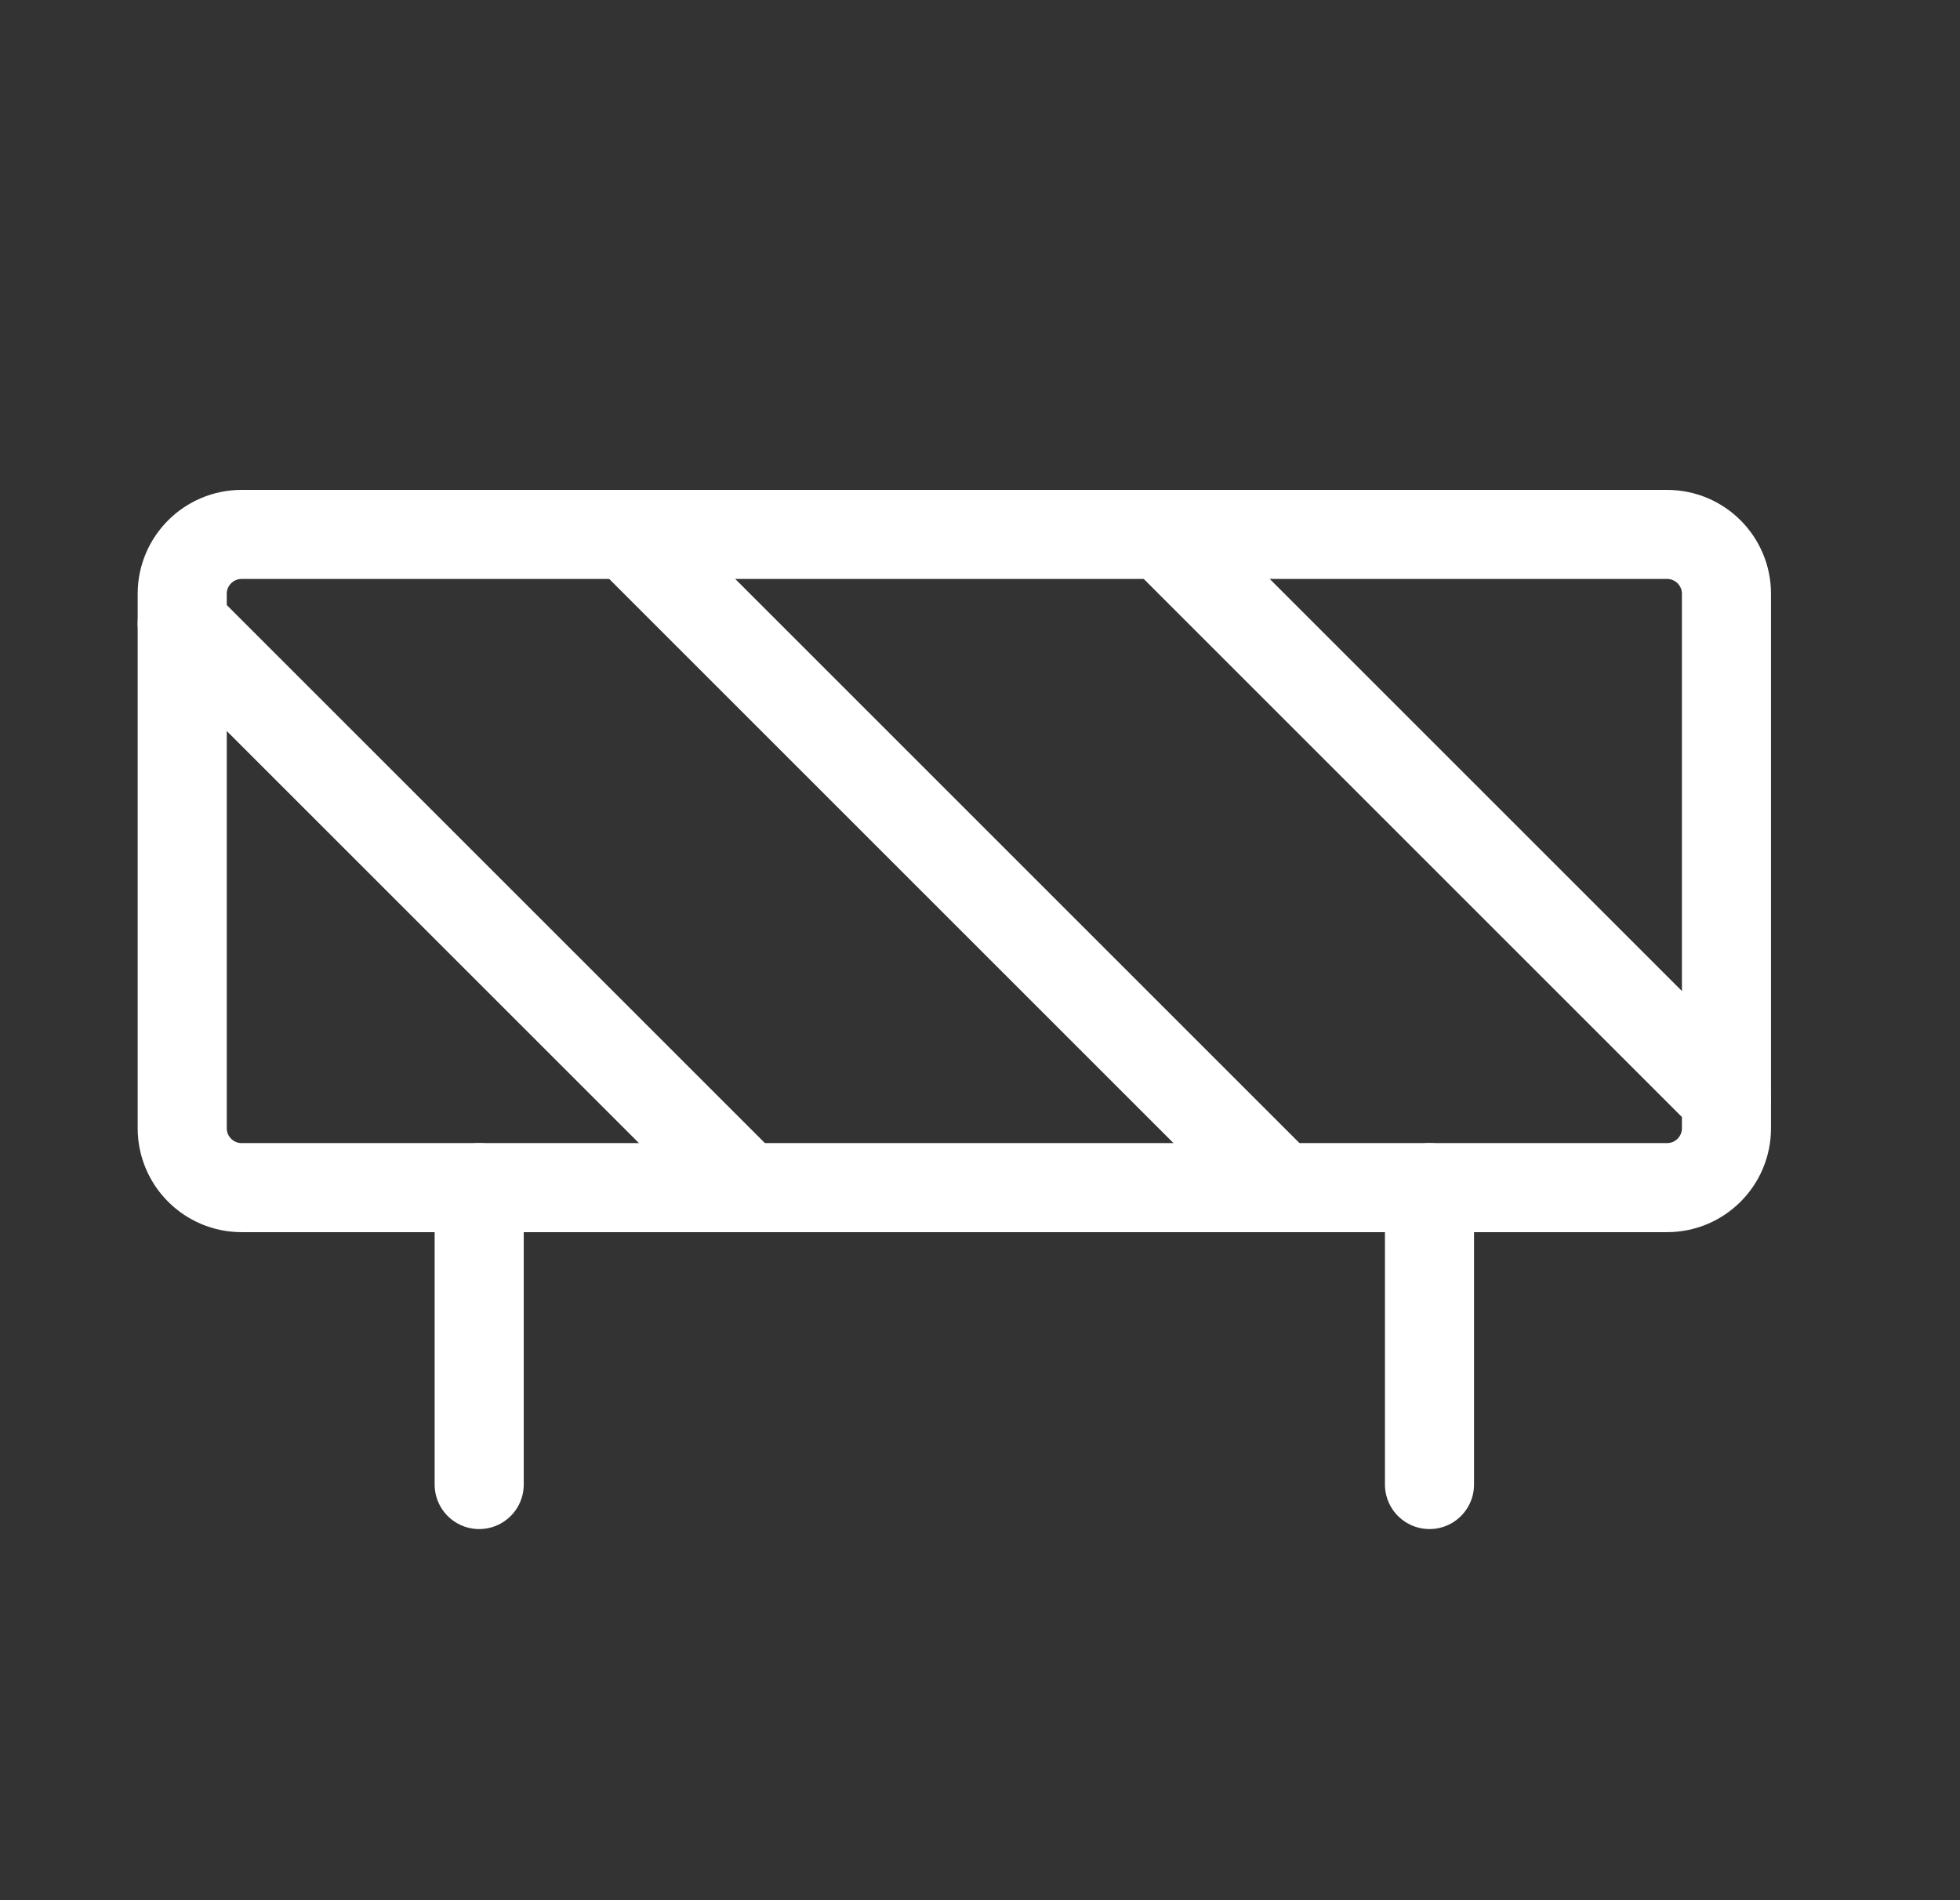 <svg width="33" height="32" viewBox="0 0 33 32" fill="none" xmlns="http://www.w3.org/2000/svg">
<rect x="0" y="0" width="33" height="32" fill="#333333" stroke="none"/>
<path d="M28.068 9H4.068C3.516 9 3.068 9.448 3.068 10V19C3.068 19.552 3.516 20 4.068 20H28.068C28.621 20 29.068 19.552 29.068 19V10C29.068 9.448 28.621 9 28.068 9Z" stroke="white" stroke-width="1.5" stroke-linecap="round" stroke-linejoin="round"/>
<path d="M10.568 9L21.568 20" stroke="white" stroke-width="1.5" stroke-linecap="round" stroke-linejoin="round"/>
<path d="M19.568 9L29.068 18.5" stroke="white" stroke-width="1.5" stroke-linecap="round" stroke-linejoin="round"/>
<path d="M3.068 10.5L12.568 20" stroke="white" stroke-width="1.5" stroke-linecap="round" stroke-linejoin="round"/>
<path d="M24.068 20V25" stroke="white" stroke-width="1.5" stroke-linecap="round" stroke-linejoin="round"/>
<path d="M8.068 20V25" stroke="white" stroke-width="1.5" stroke-linecap="round" stroke-linejoin="round"/>
</svg>
